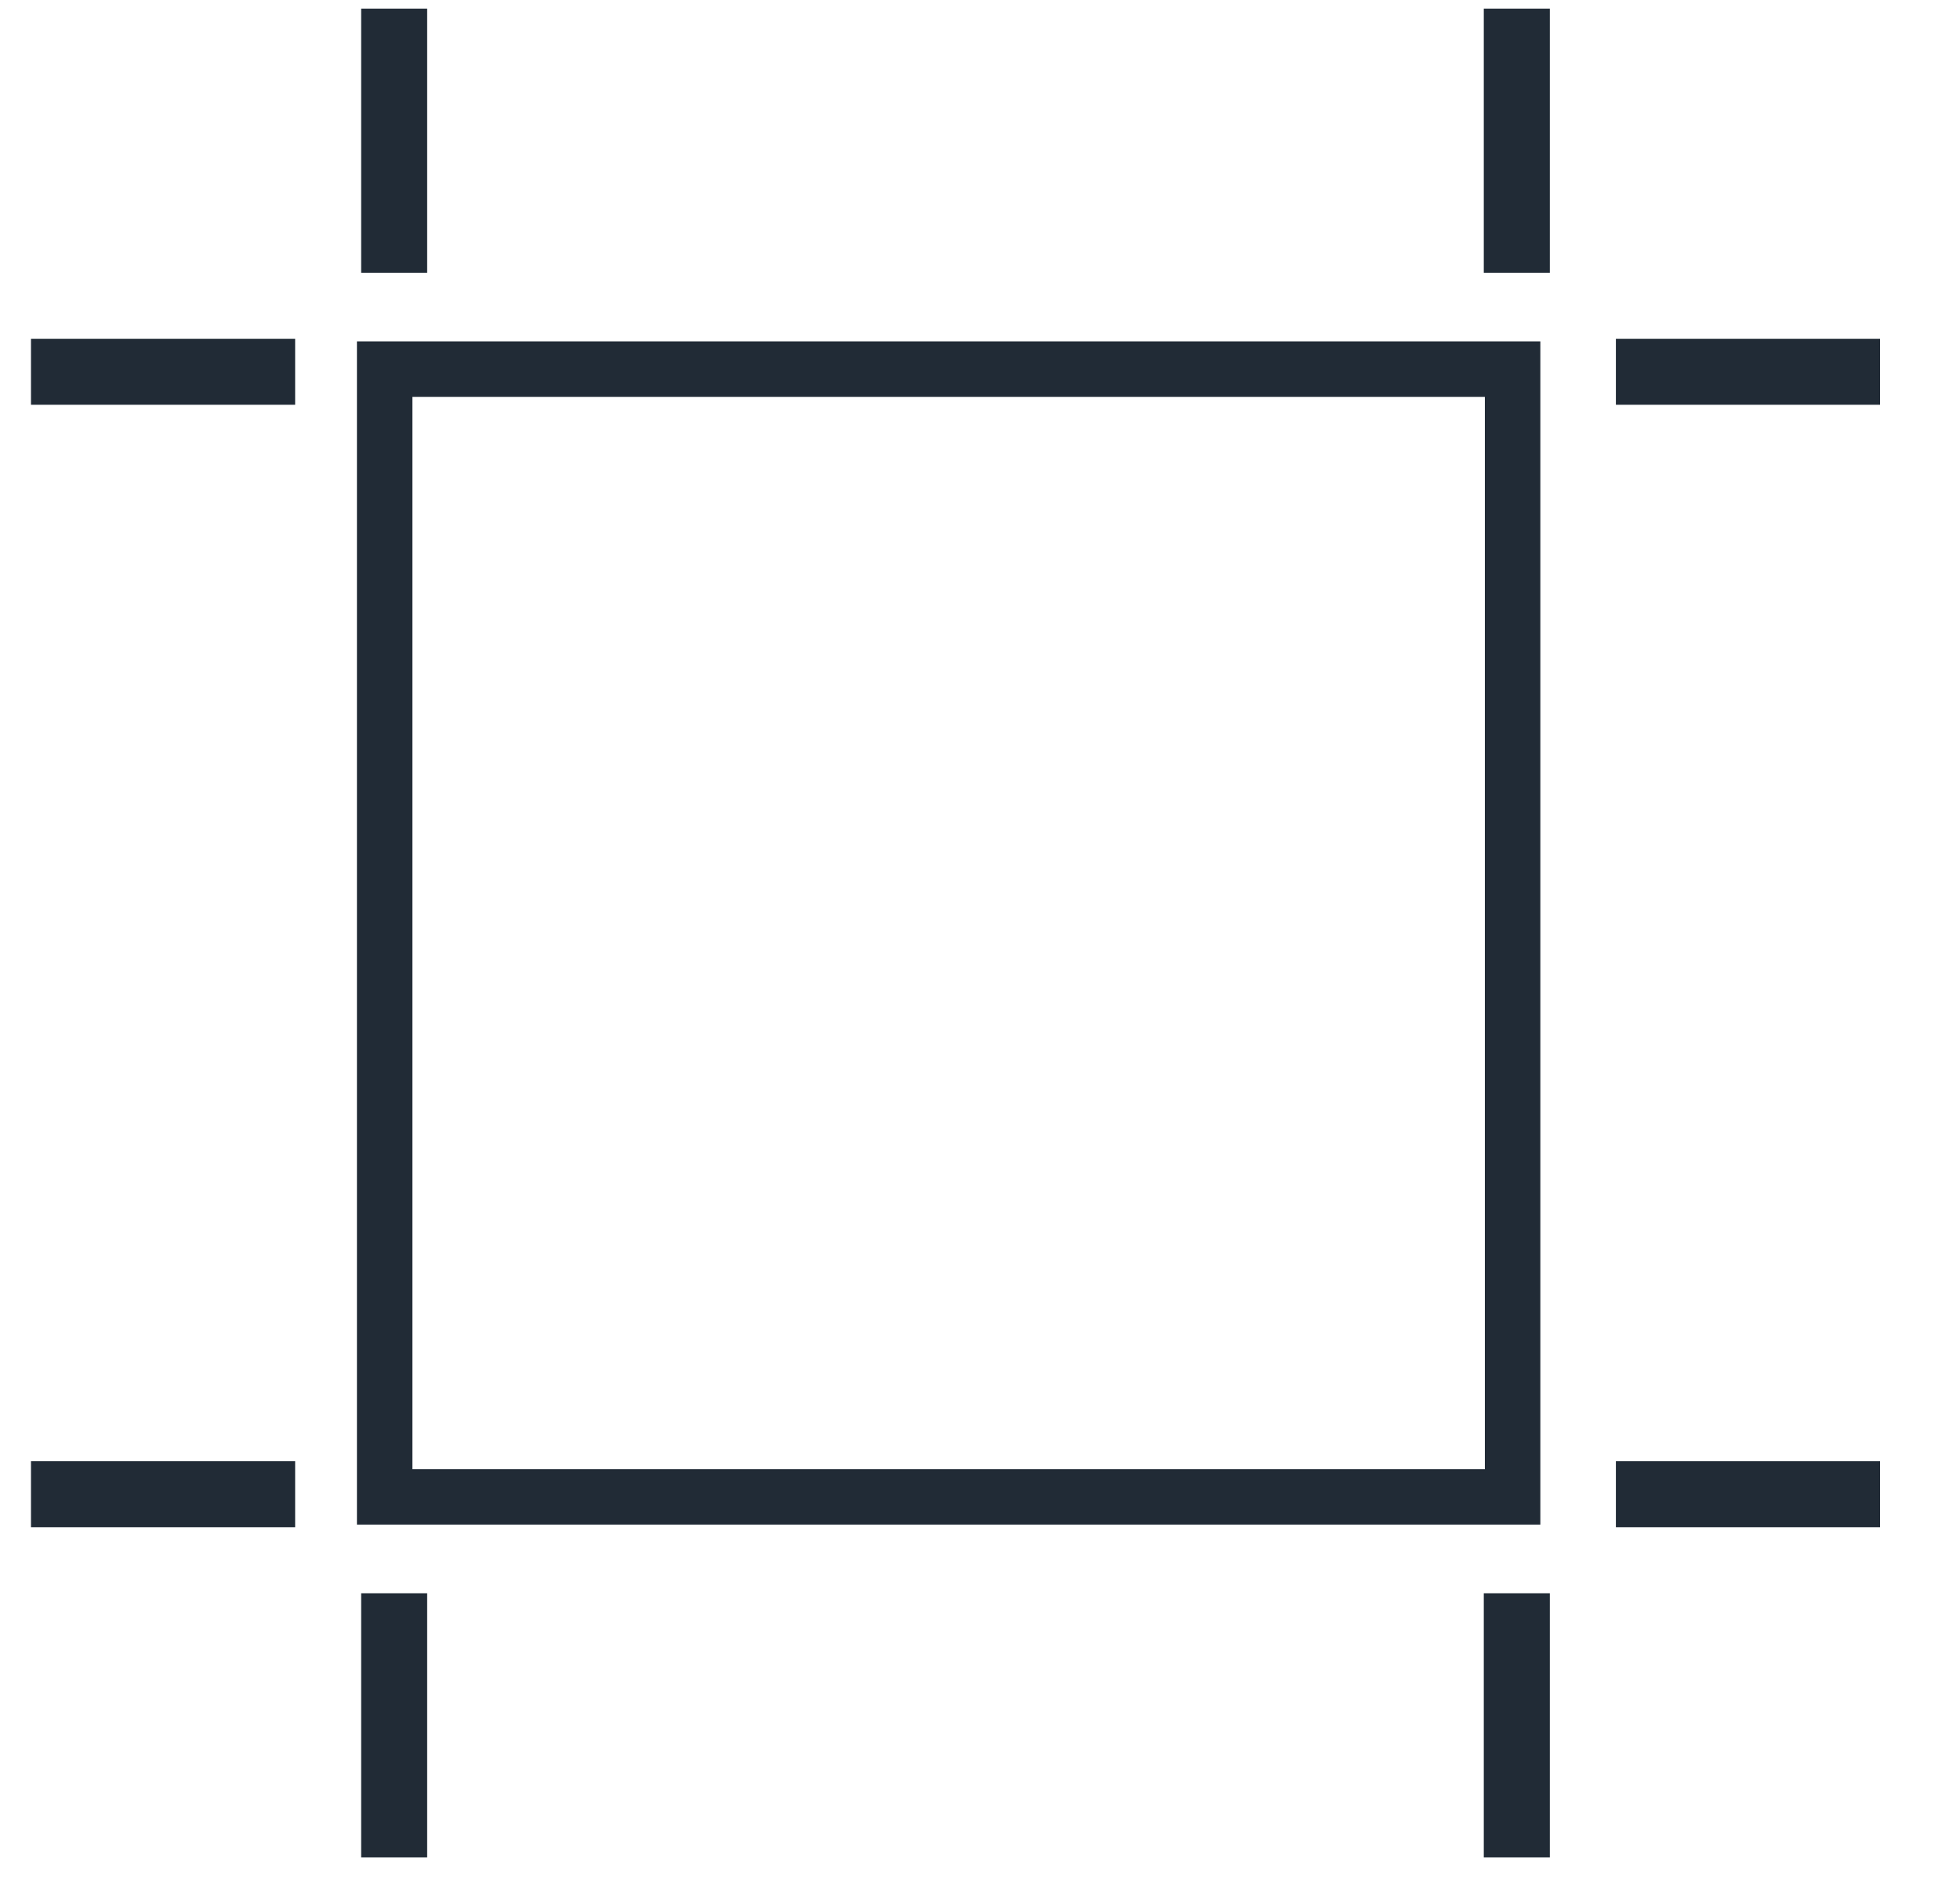 <?xml version="1.0" encoding="UTF-8"?>
<svg xmlns="http://www.w3.org/2000/svg" width="53" height="51" viewBox="0 0 53 51" fill="none">
  <g clip-path="url(#clip0_114_48379)">
    <rect x="10.402" y="9.983" width="30.5" height="30.5" stroke="#212B36" stroke-width="1.5"></rect>
    <path d="M9.766 0.233H11.551V7.376H9.766V0.233Z" fill="#212B36"></path>
    <path d="M40.123 0.233H41.909V7.376H40.123V0.233Z" fill="#212B36"></path>
    <path d="M9.766 43.09H11.551V50.233H9.766V43.09Z" fill="#212B36"></path>
    <path d="M40.123 43.09H41.909V50.233H40.123V43.09Z" fill="#212B36"></path>
    <path d="M43.695 9.162H50.838V10.947H43.695V9.162Z" fill="#212B36"></path>
    <path d="M43.695 39.519H50.838V41.304H43.695V39.519Z" fill="#212B36"></path>
    <path d="M0.838 9.162H7.981V10.947H0.838V9.162Z" fill="#212B36"></path>
    <path d="M0.838 39.519H7.981V41.304H0.838V39.519Z" fill="#212B36"></path>
  </g>
  <defs>
    <clipPath id="clip0_114_48379">
      <rect width="51.786" height="50" fill="white" transform="translate(0.719 0.233)"></rect>
    </clipPath>
  </defs>
</svg>

